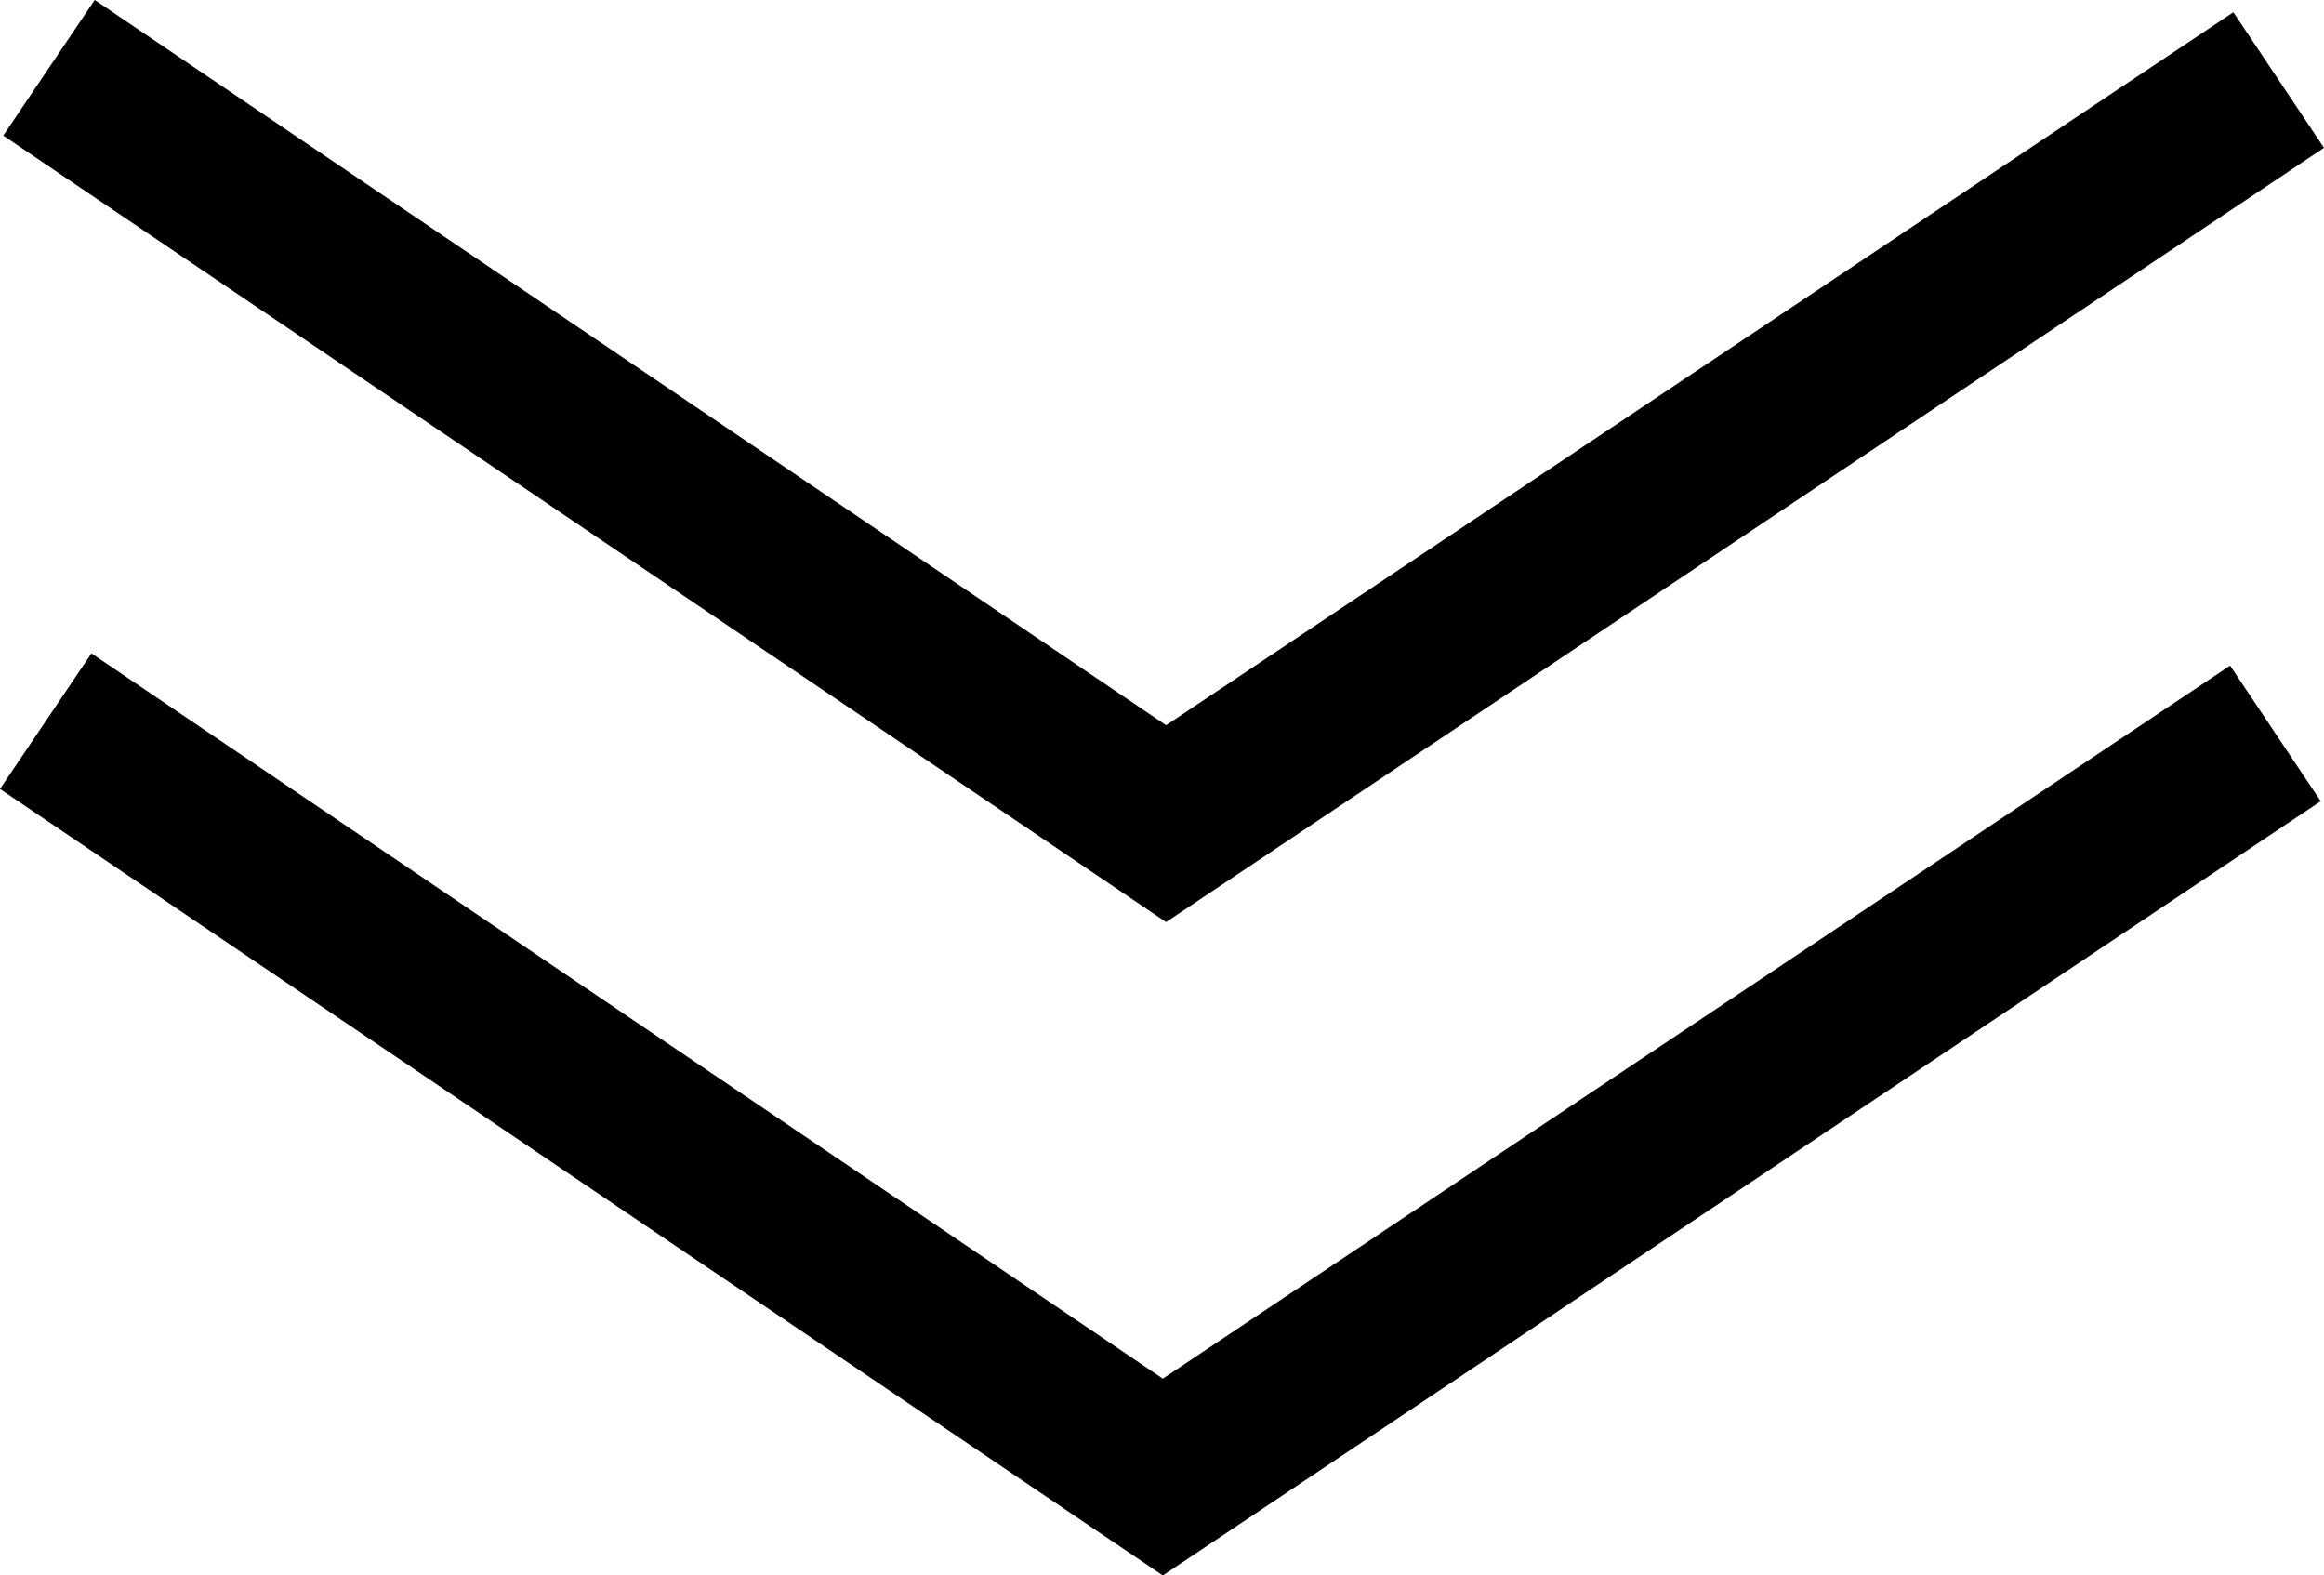 <?xml version="1.0" encoding="UTF-8"?> <svg xmlns="http://www.w3.org/2000/svg" viewBox="0 0 28.46 19.29"><g id="Camada_2" data-name="Camada 2"><g id="Camada_1-2" data-name="Camada 1"><polygon points="1.16 0 14.28 8.88 27.35 0.15 28.46 1.81 14.28 11.29 0.04 1.66 1.16 0"></polygon><polygon points="1.12 8 14.24 16.88 27.31 8.15 28.42 9.81 14.24 19.29 0 9.66 1.12 8"></polygon></g></g></svg> 